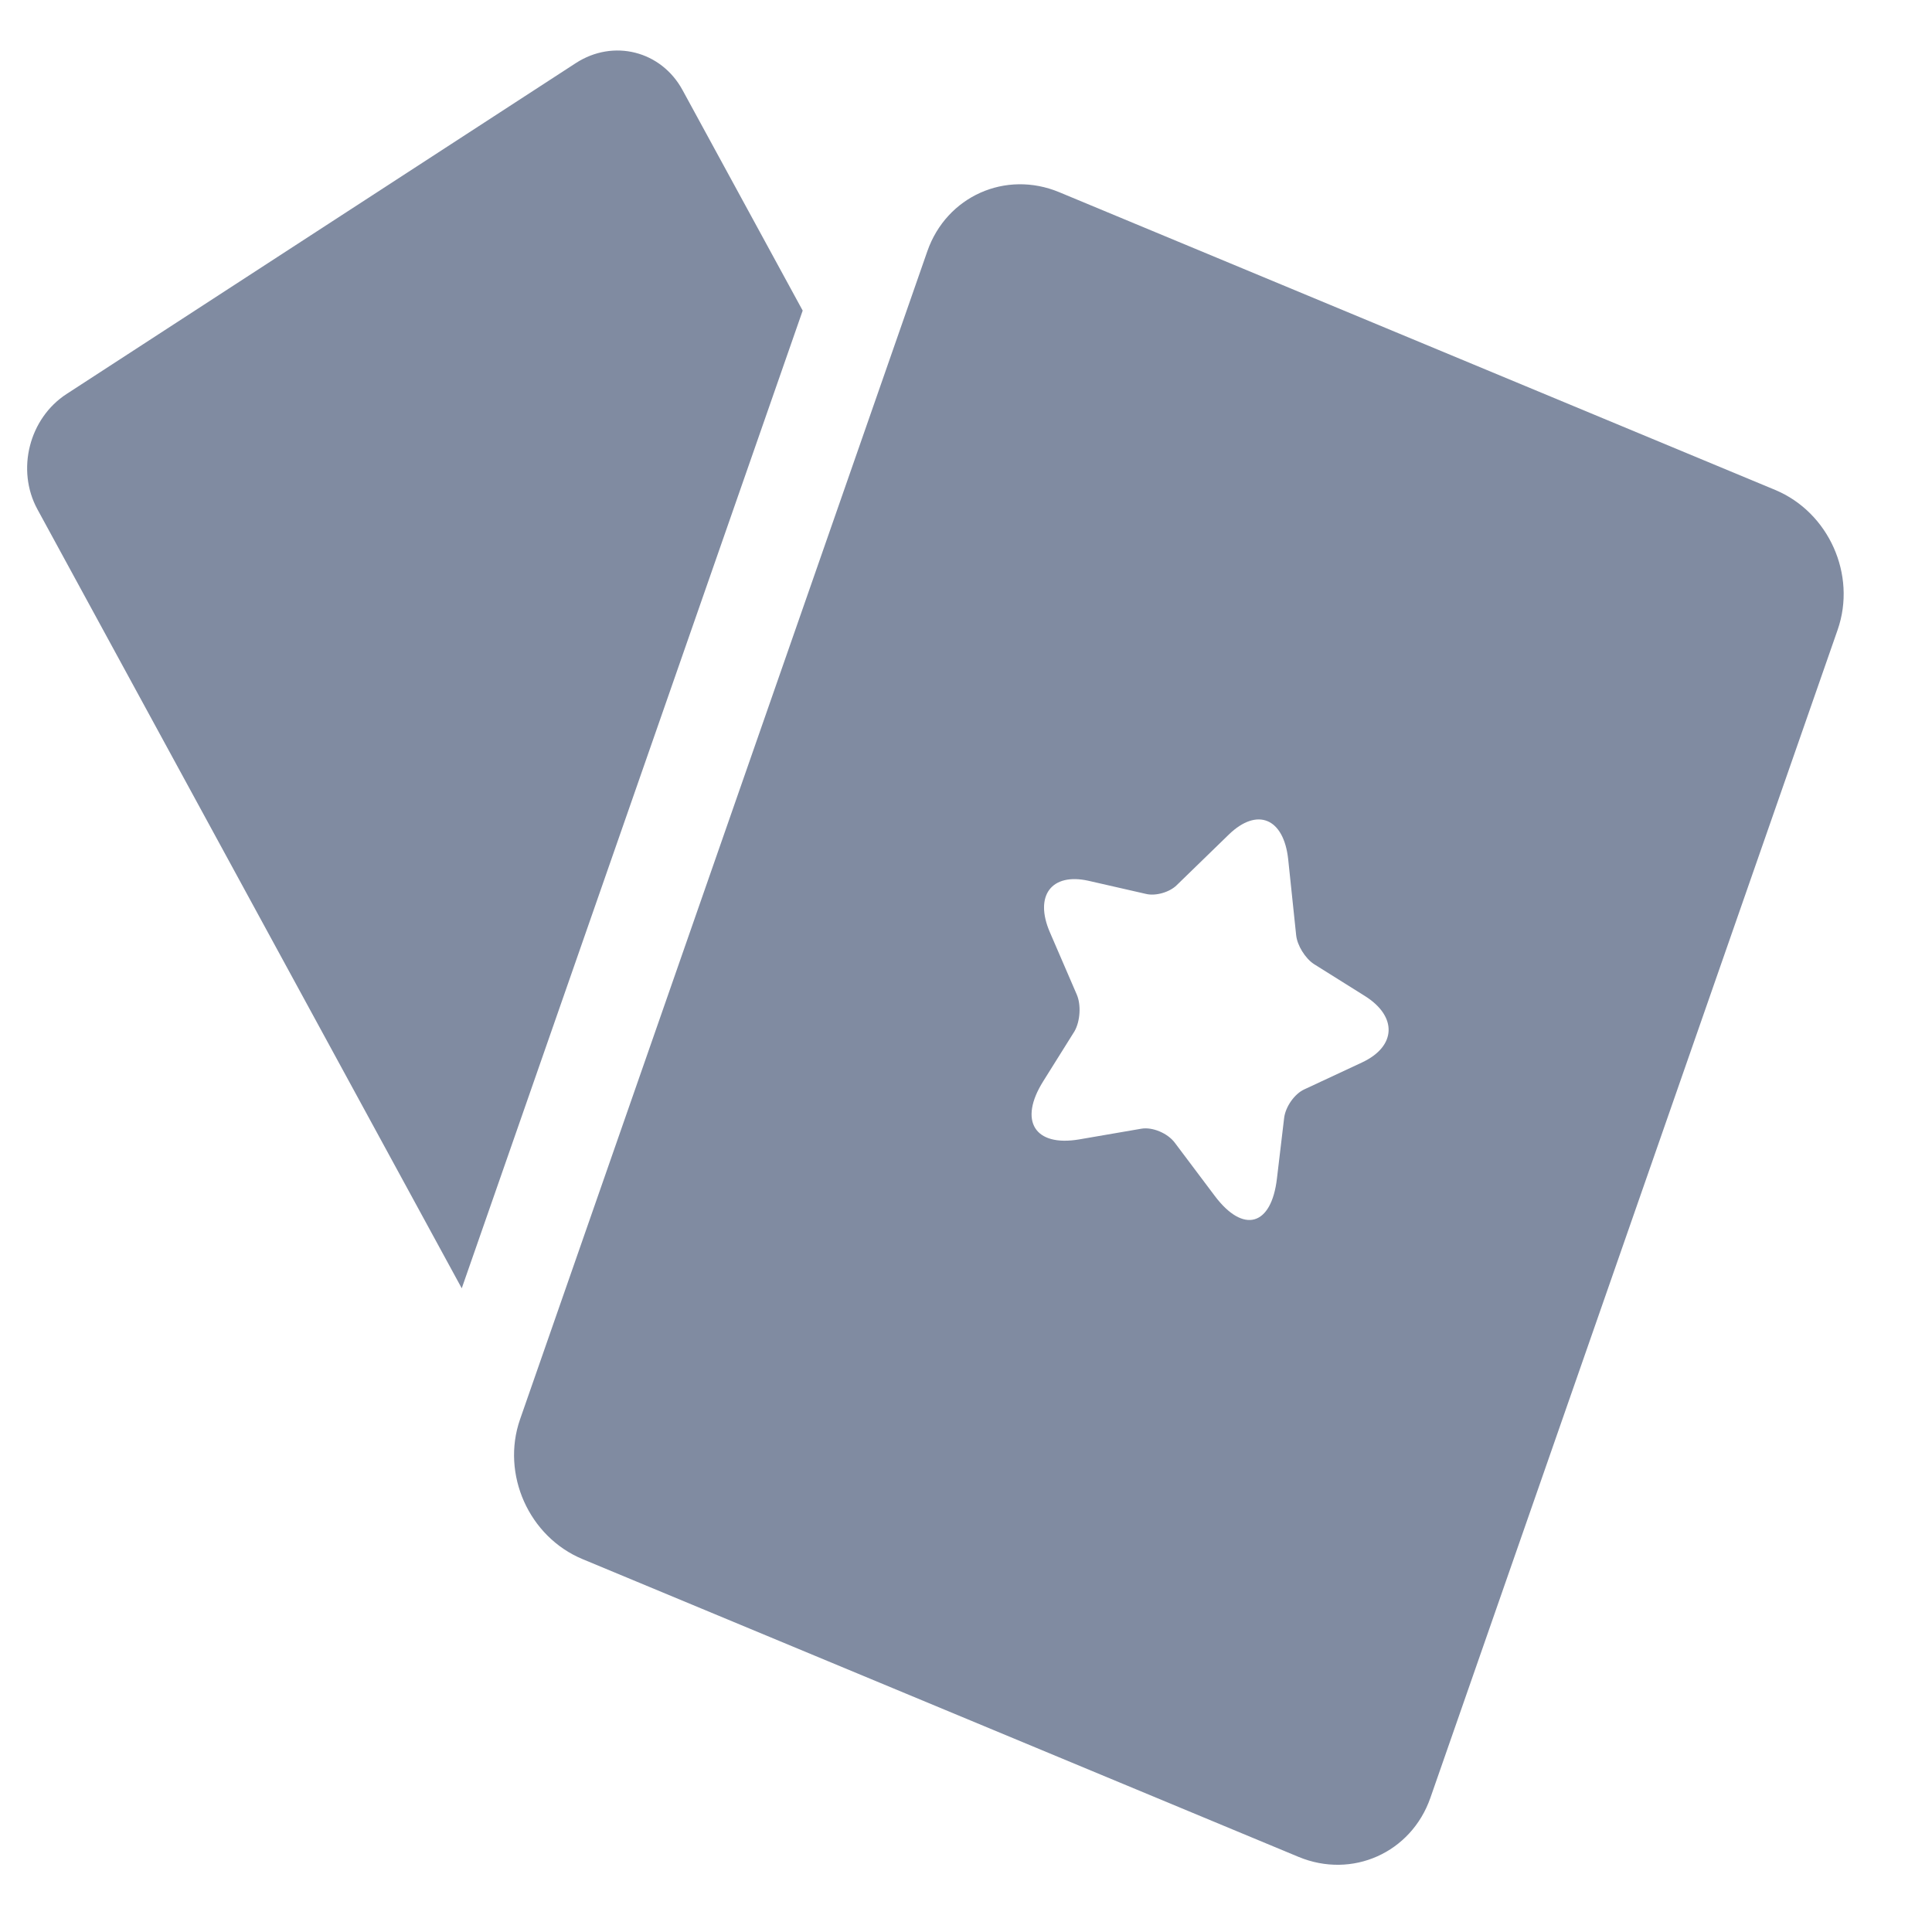 <svg width="17" height="17" viewBox="0 0 17 17" fill="none" xmlns="http://www.w3.org/2000/svg"><g id="Frame 1171279448"><g id="Group 1171279787"><g id="Group 1171279786"><path id="Subtract" fill-rule="evenodd" clip-rule="evenodd" d="M9.32 1.691C8.848 1.495 8.329 1.727 8.16 2.21L4.576 12.489C4.408 12.972 4.654 13.523 5.126 13.719L11.426 16.339C11.898 16.535 12.417 16.303 12.586 15.82L16.17 5.541C16.338 5.058 16.092 4.508 15.62 4.311L9.32 1.691ZM11.405 8.228L11.335 7.561C11.296 7.199 11.063 7.102 10.814 7.342L10.355 7.788C10.292 7.851 10.17 7.886 10.085 7.866L9.577 7.75C9.252 7.678 9.099 7.881 9.238 8.203L9.475 8.752C9.514 8.843 9.505 8.986 9.455 9.074L9.179 9.515C8.961 9.863 9.104 10.092 9.495 10.026L10.041 9.932C10.14 9.914 10.275 9.971 10.338 10.056L10.689 10.523C10.94 10.857 11.187 10.789 11.236 10.37L11.299 9.84C11.31 9.739 11.391 9.625 11.476 9.586L11.986 9.348C12.287 9.207 12.297 8.944 12.01 8.764L11.56 8.482C11.485 8.432 11.414 8.319 11.405 8.228Z" fill="#808BA1"/><path id="Subtract_2" fill-rule="evenodd" clip-rule="evenodd" d="M0.587 3.466C0.256 3.68 0.141 4.135 0.329 4.481L4.063 11.336L7.063 2.733L6.006 0.793C5.818 0.447 5.397 0.341 5.067 0.555L0.587 3.466Z" fill="#808BA1"/></g></g></g></svg>